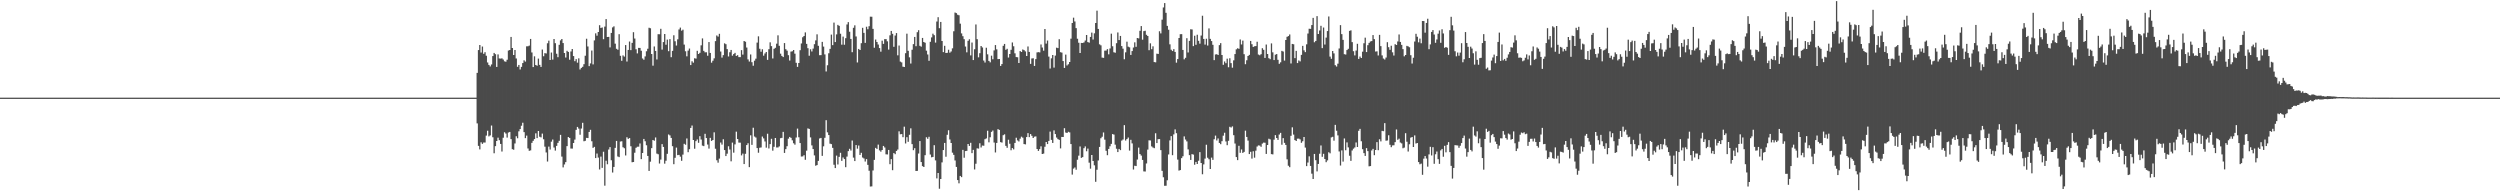 <?xml version="1.0" encoding="UTF-8"?>
<svg xmlns="http://www.w3.org/2000/svg" width="1920" height="150">
  <path d="M0 75.000h1v1.000H0zM1 75.000h1v1.000H1zM2 75.000h1v1.000H2zM3 75.000h1v1.000H3zM4 75.000h1v1.000H4zM5 75.000h1v1.000H5zM6 75.000h1v1.000H6zM7 75.000h1v1.000H7zM8 75.000h1v1.000H8zM9 75.000h1v1.000H9zM10 75.000h1v1.000H10zM11 75.000h1v1.000H11zM12 75.000h1v1.000H12zM13 75.000h1v1.000H13zM14 75.000h1v1.000H14zM15 75.000h1v1.000H15zM16 75.000h1v1.000H16zM17 75.000h1v1.000H17zM18 75.000h1v1.000H18zM19 75.000h1v1.000H19zM20 75.000h1v1.000H20zM21 75.000h1v1.000H21zM22 75.000h1v1.000H22zM23 75.000h1v1.000H23zM24 75.000h1v1.000H24zM25 75.000h1v1.000H25zM26 75.000h1v1.000H26zM27 75.000h1v1.000H27zM28 75.000h1v1.000H28zM29 75.000h1v1.000H29zM30 75.000h1v1.000H30zM31 75.000h1v1.000H31zM32 75.000h1v1.000H32zM33 75.000h1v1.000H33zM34 75.000h1v1.000H34zM35 75.000h1v1.000H35zM36 75.000h1v1.000H36zM37 75.000h1v1.000H37zM38 75.000h1v1.000H38zM39 75.000h1v1.000H39zM40 75.000h1v1.000H40zM41 75.000h1v1.000H41zM42 75.000h1v1.000H42zM43 75.000h1v1.000H43zM44 75.000h1v1.000H44zM45 75.000h1v1.000H45zM46 75.000h1v1.000H46zM47 75.000h1v1.000H47zM48 75.000h1v1.000H48zM49 75.000h1v1.000H49zM50 75.000h1v1.000H50zM51 75.000h1v1.000H51zM52 75.000h1v1.000H52zM53 75.000h1v1.000H53zM54 75.000h1v1.000H54zM55 75.000h1v1.000H55zM56 75.000h1v1.000H56zM57 75.000h1v1.000H57zM58 75.000h1v1.000H58zM59 75.000h1v1.000H59zM60 75.000h1v1.000H60zM61 75.000h1v1.000H61zM62 75.000h1v1.000H62zM63 75.000h1v1.000H63zM64 75.000h1v1.000H64zM65 75.000h1v1.000H65zM66 75.000h1v1.000H66zM67 75.000h1v1.000H67zM68 75.000h1v1.000H68zM69 75.000h1v1.000H69zM70 75.000h1v1.000H70zM71 75.000h1v1.000H71zM72 75.000h1v1.000H72zM73 75.000h1v1.000H73zM74 75.000h1v1.000H74zM75 75.000h1v1.000H75zM76 75.000h1v1.000H76zM77 75.000h1v1.000H77zM78 75.000h1v1.000H78zM79 75.000h1v1.000H79zM80 75.000h1v1.000H80zM81 75.000h1v1.000H81zM82 75.000h1v1.000H82zM83 75.000h1v1.000H83zM84 75.000h1v1.000H84zM85 75.000h1v1.000H85zM86 75.000h1v1.000H86zM87 75.000h1v1.000H87zM88 75.000h1v1.000H88zM89 75.000h1v1.000H89zM90 75.000h1v1.000H90zM91 75.000h1v1.000H91zM92 75.000h1v1.000H92zM93 75.000h1v1.000H93zM94 75.000h1v1.000H94zM95 75.000h1v1.000H95zM96 75.000h1v1.000H96zM97 75.000h1v1.000H97zM98 75.000h1v1.000H98zM99 75.000h1v1.000H99zM100 75.000h1v1.000H100zM101 75.000h1v1.000H101zM102 75.000h1v1.000H102zM103 75.000h1v1.000H103zM104 75.000h1v1.000H104zM105 75.000h1v1.000H105zM106 75.000h1v1.000H106zM107 75.000h1v1.000H107zM108 75.000h1v1.000H108zM109 75.000h1v1.000H109zM110 75.000h1v1.000H110zM111 75.000h1v1.000H111zM112 75.000h1v1.000H112zM113 75.000h1v1.000H113zM114 75.000h1v1.000H114zM115 75.000h1v1.000H115zM116 75.000h1v1.000H116zM117 75.000h1v1.000H117zM118 75.000h1v1.000H118zM119 75.000h1v1.000H119zM120 75.000h1v1.000H120zM121 75.000h1v1.000H121zM122 75.000h1v1.000H122zM123 75.000h1v1.000H123zM124 75.000h1v1.000H124zM125 75.000h1v1.000H125zM126 75.000h1v1.000H126zM127 75.000h1v1.000H127zM128 75.000h1v1.000H128zM129 75.000h1v1.000H129zM130 75.000h1v1.000H130zM131 75.000h1v1.000H131zM132 75.000h1v1.000H132zM133 75.000h1v1.000H133zM134 75.000h1v1.000H134zM135 75.000h1v1.000H135zM136 75.000h1v1.000H136zM137 75.000h1v1.000H137zM138 75.000h1v1.000H138zM139 75.000h1v1.000H139zM140 75.000h1v1.000H140zM141 75.000h1v1.000H141zM142 75.000h1v1.000H142zM143 75.000h1v1.000H143zM144 75.000h1v1.000H144zM145 75.000h1v1.000H145zM146 75.000h1v1.000H146zM147 75.000h1v1.000H147zM148 75.000h1v1.000H148zM149 75.000h1v1.000H149zM150 75.000h1v1.000H150zM151 75.000h1v1.000H151zM152 75.000h1v1.000H152zM153 75.000h1v1.000H153zM154 75.000h1v1.000H154zM155 75.000h1v1.000H155zM156 75.000h1v1.000H156zM157 75.000h1v1.000H157zM158 75.000h1v1.000H158zM159 75.000h1v1.000H159zM160 75.000h1v1.000H160zM161 75.000h1v1.000H161zM162 75.000h1v1.000H162zM163 75.000h1v1.000H163zM164 75.000h1v1.000H164zM165 75.000h1v1.000H165zM166 75.000h1v1.000H166zM167 75.000h1v1.000H167zM168 75.000h1v1.000H168zM169 75.000h1v1.000H169zM170 75.000h1v1.000H170zM171 75.000h1v1.000H171zM172 75.000h1v1.000H172zM173 75.000h1v1.000H173zM174 75.000h1v1.000H174zM175 75.000h1v1.000H175zM176 75.000h1v1.000H176zM177 75.000h1v1.000H177zM178 75.000h1v1.000H178zM179 75.000h1v1.000H179zM180 75.000h1v1.000H180zM181 75.000h1v1.000H181zM182 75.000h1v1.000H182zM183 75.000h1v1.000H183zM184 75.000h1v1.000H184zM185 75.000h1v1.000H185zM186 75.000h1v1.000H186zM187 75.000h1v1.000H187zM188 75.000h1v1.000H188zM189 75.000h1v1.000H189zM190 75.000h1v1.000H190zM191 75.000h1v1.000H191zM192 75.000h1v1.000H192zM193 75.000h1v1.000H193zM194 75.000h1v1.000H194zM195 75.000h1v1.000H195zM196 75.000h1v1.000H196zM197 75.000h1v1.000H197zM198 75.000h1v1.000H198zM199 75.000h1v1.000H199zM200 75.000h1v1.000H200zM201 75.000h1v1.000H201zM202 75.000h1v1.000H202zM203 75.000h1v1.000H203zM204 75.000h1v1.000H204zM205 75.000h1v1.000H205zM206 75.000h1v1.000H206zM207 75.000h1v1.000H207zM208 75.000h1v1.000H208zM209 75.000h1v1.000H209zM210 75.000h1v1.000H210zM211 75.000h1v1.000H211zM212 75.000h1v1.000H212zM213 75.000h1v1.000H213zM214 75.000h1v1.000H214zM215 75.000h1v1.000H215zM216 75.000h1v1.000H216zM217 75.000h1v1.000H217zM218 75.000h1v1.000H218zM219 75.000h1v1.000H219zM220 75.000h1v1.000H220zM221 75.000h1v1.000H221zM222 75.000h1v1.000H222zM223 75.000h1v1.000H223zM224 75.000h1v1.000H224zM225 75.000h1v1.000H225zM226 75.000h1v1.000H226zM227 75.000h1v1.000H227zM228 75.000h1v1.000H228zM229 75.000h1v1.000H229zM230 75.000h1v1.000H230zM231 75.000h1v1.000H231zM232 75.000h1v1.000H232zM233 75.000h1v1.000H233zM234 75.000h1v1.000H234zM235 75.000h1v1.000H235zM236 75.000h1v1.000H236zM237 75.000h1v1.000H237zM238 75.000h1v1.000H238zM239 75.000h1v1.000H239zM240 75.000h1v1.000H240zM241 75.000h1v1.000H241zM242 75.000h1v1.000H242zM243 75.000h1v1.000H243zM244 75.000h1v1.000H244zM245 75.000h1v1.000H245zM246 75.000h1v1.000H246zM247 75.000h1v1.000H247zM248 75.000h1v1.000H248zM249 75.000h1v1.000H249zM250 75.000h1v1.000H250zM251 75.000h1v1.000H251zM252 75.000h1v1.000H252zM253 75.000h1v1.000H253zM254 75.000h1v1.000H254zM255 75.000h1v1.000H255zM256 75.000h1v1.000H256zM257 75.000h1v1.000H257zM258 75.000h1v1.000H258zM259 75.000h1v1.000H259zM260 75.000h1v1.000H260zM261 75.000h1v1.000H261zM262 75.000h1v1.000H262zM263 75.000h1v1.000H263zM264 75.000h1v1.000H264zM265 75.000h1v1.000H265zM266 75.000h1v1.000H266zM267 75.000h1v1.000H267zM268 75.000h1v1.000H268zM269 75.000h1v1.000H269zM270 75.000h1v1.000H270zM271 75.000h1v1.000H271zM272 75.000h1v1.000H272zM273 75.000h1v1.000H273zM274 75.000h1v1.000H274zM275 75.000h1v1.000H275zM276 75.000h1v1.000H276zM277 75.000h1v1.000H277zM278 75.000h1v1.000H278zM279 75.000h1v1.000H279zM280 75.000h1v1.000H280zM281 75.000h1v1.000H281zM282 75.000h1v1.000H282zM283 75.000h1v1.000H283zM284 75.000h1v1.000H284zM285 75.000h1v1.000H285zM286 75.000h1v1.000H286zM287 75.000h1v1.000H287zM288 75.000h1v1.000H288zM289 75.000h1v1.000H289zM290 75.000h1v1.000H290zM291 75.000h1v1.000H291zM292 75.000h1v1.000H292zM293 75.000h1v1.000H293zM294 75.000h1v1.000H294zM295 75.000h1v1.000H295zM296 75.000h1v1.000H296zM297 75.000h1v1.000H297zM298 75.000h1v1.000H298zM299 75.000h1v1.000H299zM300 75.000h1v1.000H300zM301 75.000h1v1.000H301zM302 75.000h1v1.000H302zM303 75.000h1v1.000H303zM304 75.000h1v1.000H304zM305 75.000h1v1.000H305zM306 75.000h1v1.000H306zM307 75.000h1v1.000H307zM308 75.000h1v1.000H308zM309 75.000h1v1.000H309zM310 75.000h1v1.000H310zM311 75.000h1v1.000H311zM312 75.000h1v1.000H312zM313 75.000h1v1.000H313zM314 75.000h1v1.000H314zM315 75.000h1v1.000H315zM316 75.000h1v1.000H316zM317 75.000h1v1.000H317zM318 75.000h1v1.000H318zM319 75.000h1v1.000H319zM320 75.000h1v1.000H320zM321 75.000h1v1.000H321zM322 75.000h1v1.000H322zM323 75.000h1v1.000H323zM324 75.000h1v1.000H324zM325 75.000h1v1.000H325zM326 75.000h1v1.000H326zM327 75.000h1v1.000H327zM328 75.000h1v1.000H328zM329 75.000h1v1.000H329zM330 75.000h1v1.000H330zM331 75.000h1v1.000H331zM332 75.000h1v1.000H332zM333 75.000h1v1.000H333zM334 75.000h1v1.000H334zM335 75.000h1v1.000H335zM336 75.000h1v1.000H336zM337 75.000h1v1.000H337zM338 75.000h1v1.000H338zM339 75.000h1v1.000H339zM340 75.000h1v1.000H340zM341 75.000h1v1.000H341zM342 75.000h1v1.000H342zM343 75.000h1v1.000H343zM344 75.000h1v1.000H344zM345 75.000h1v1.000H345zM346 75.000h1v1.000H346zM347 75.000h1v1.000H347zM348 75.000h1v1.000H348zM349 75.000h1v1.000H349zM350 75.000h1v1.000H350zM351 75.000h1v1.000H351zM352 75.000h1v1.000H352zM353 75.000h1v1.000H353zM354 75.000h1v1.000H354zM355 75.000h1v1.000H355zM356 75.000h1v1.000H356zM357 75.000h1v1.000H357zM358 75.000h1v1.000H358zM359 75.000h1v1.000H359zM360 75.000h1v1.000H360zM361 75.000h1v1.000H361zM362 75.000h1v1.000H362zM363 75.000h1v1.000H363zM364 75.000h1v1.000H364zM365 75.000h1v1.000H365zM366 55.950h1v38.813H366zM367 38.469h1v73.540H367zM368 34.538h1v80.180H368zM369 40.355h1v68.953H369zM370 35.731h1v74.775H370zM371 41.297h1v68.154H371zM372 40.084h1v69.385H372zM373 42.790h1v61.337H373zM374 47.978h1v52.429H374zM375 49.894h1v54.836H375zM376 51.021h1v52.960H376zM377 49.529h1v46.898H377zM378 43.058h1v62.353H378zM379 40.633h1v77.069H379zM380 41.628h1v70.604H380zM381 51.411h1v56.891H381zM382 41.758h1v63.961H382zM383 44.897h1v62.755H383zM384 45.023h1v65.540H384zM385 44.791h1v71.583H385zM386 45.724h1v60.042H386zM387 47.124h1v54.444H387zM388 47.414h1v55.135H388zM389 45.867h1v59.826H389zM390 38.801h1v62.976H390zM391 38.383h1v62.960H391zM392 28.360h1v78.493H392zM393 36.882h1v77.720H393zM394 42.215h1v72.767H394zM395 38.416h1v71.768H395zM396 44.898h1v59.763H396zM397 51.315h1v54.894H397zM398 49.853h1v51.027H398zM399 53.362h1v45.761H399zM400 51.372h1v45.198H400zM401 48.435h1v45.805H401zM402 46.329h1v55.140H402zM403 47.301h1v58.760H403zM404 35.607h1v68.555H404zM405 35.555h1v78.443H405zM406 35.040h1v80.796H406zM407 29.917h1v85.583H407zM408 40.314h1v69.408H408zM409 51.512h1v56.636H409zM410 43.284h1v63.530H410zM411 49.925h1v52.485H411zM412 50.471h1v55.589H412zM413 44.996h1v55.590H413zM414 49.801h1v55.232H414zM415 51.419h1v54.105H415zM416 38.041h1v64.543H416zM417 43.211h1v63.730H417zM418 40.783h1v71.870H418zM419 41.060h1v76.044H419zM420 33.205h1v90.853H420zM421 31.252h1v81.348H421zM422 46.085h1v68.761H422zM423 40.321h1v68.498H423zM424 45.796h1v61.366H424zM425 29.966h1v83.342H425zM426 33.157h1v82.501H426zM427 41.275h1v70.739H427zM428 43.942h1v65.757H428zM429 34.385h1v73.746H429zM430 31.048h1v72.508H430zM431 29.931h1v90.336H431zM432 33.098h1v95.483H432zM433 40.720h1v85.594H433zM434 44.201h1v80.326H434zM435 38.997h1v73.239H435zM436 39.908h1v65.379H436zM437 45.878h1v60.037H437zM438 39.517h1v74.542H438zM439 37.622h1v76.488H439zM440 43.051h1v66.770H440zM441 46.995h1v60.220H441zM442 45.407h1v54.343H442zM443 48.113h1v49.347H443zM444 44.793h1v53.990H444zM445 53.365h1v50.131H445zM446 52.126h1v46.578H446zM447 51.316h1v42.988H447zM448 49.320h1v59.181H448zM449 42.786h1v65.350H449zM450 29.725h1v76.150H450zM451 35.660h1v70.389H451zM452 50.801h1v50.548H452zM453 48.668h1v51.029H453zM454 38.816h1v69.687H454zM455 49.453h1v64.098H455zM456 31.020h1v81.758H456zM457 25.618h1v95.756H457zM458 27.409h1v90.508H458zM459 24.574h1v96.489H459zM460 19.330h1v110.838H460zM461 21.461h1v98.808H461zM462 21.105h1v107.832H462zM463 30.117h1v86.399H463zM464 20.430h1v122.156H464zM465 14.665h1v108.758H465zM466 28.407h1v97.757H466zM467 28.306h1v86.519H467zM468 36.422h1v76.598H468zM469 25.316h1v97.789H469zM470 21.049h1v111.441H470zM471 20.235h1v107.960H471zM472 33.541h1v80.040H472zM473 37.472h1v70.745H473zM474 38.190h1v81.962H474zM475 26.254h1v94.411H475zM476 42.847h1v65.833H476zM477 46.696h1v61.795H477zM478 42.540h1v70.540H478zM479 43.483h1v70.366H479zM480 34.621h1v84.774H480zM481 47.274h1v58.155H481zM482 38.345h1v68.320H482zM483 31.880h1v74.174H483zM484 38.503h1v73.842H484zM485 32.938h1v91.702H485zM486 24.751h1v99.673H486zM487 29.612h1v87.682H487zM488 37.842h1v75.668H488zM489 40.996h1v71.721H489zM490 36.755h1v75.888H490zM491 36.813h1v73.381H491zM492 38.972h1v83.230H492zM493 44.882h1v72.603H493zM494 45.883h1v60.797H494zM495 43.331h1v65.178H495zM496 39.395h1v72.187H496zM497 37.423h1v82.313H497zM498 21.318h1v109.983H498zM499 21.722h1v102.421H499zM500 41.496h1v72.295H500zM501 50.458h1v57.038H501zM502 35.661h1v72.402H502zM503 39.118h1v66.451H503zM504 45.653h1v72.333H504zM505 26.266h1v92.195H505zM506 26.322h1v99.245H506zM507 22.129h1v100.422H507zM508 38.070h1v72.632H508zM509 32.326h1v80.530H509zM510 26.129h1v99.564H510zM511 34.343h1v89.113H511zM512 30.403h1v87.711H512zM513 39.330h1v63.921H513zM514 30.077h1v73.930H514zM515 43.905h1v62.039H515zM516 39.070h1v73.226H516zM517 27.086h1v99.009H517zM518 31.700h1v89.483H518zM519 34.970h1v78.407H519zM520 30.213h1v88.920H520zM521 22.653h1v96.286H521zM522 21.204h1v99.139H522zM523 23.530h1v99.969H523zM524 22.794h1v95.937H524zM525 34.277h1v76.170H525zM526 39.377h1v71.762H526zM527 43.275h1v63.056H527zM528 38.850h1v78.044H528zM529 37.253h1v77.349H529zM530 49.947h1v48.309H530zM531 47.056h1v49.340H531zM532 48.109h1v59.413H532zM533 44.771h1v69.477H533zM534 44.991h1v63.390H534zM535 39.015h1v68.114H535zM536 41.457h1v68.204H536zM537 40.574h1v64.051H537zM538 34.838h1v72.339H538zM539 29.510h1v82.294H539zM540 39.049h1v73.198H540zM541 40.180h1v62.596H541zM542 40.128h1v65.914H542zM543 42.822h1v68.155H543zM544 32.282h1v81.865H544zM545 40.660h1v65.244H545zM546 48.154h1v60.102H546zM547 46.660h1v60.854H547zM548 44.794h1v56.846H548zM549 31.571h1v82.649H549zM550 27.234h1v95.856H550zM551 28.107h1v96.801H551zM552 25.977h1v95.837H552zM553 39.586h1v69.879H553zM554 44.219h1v66.818H554zM555 42.328h1v64.640H555zM556 33.279h1v81.989H556zM557 33.942h1v85.928H557zM558 37.730h1v80.272H558zM559 43.374h1v68.948H559zM560 40.124h1v74.712H560zM561 38.341h1v85.546H561zM562 42.765h1v66.744H562zM563 41.506h1v75.723H563zM564 40.609h1v70.285H564zM565 42.947h1v58.198H565zM566 42.388h1v64.359H566zM567 43.891h1v65.607H567zM568 43.898h1v65.692H568zM569 38.501h1v80.825H569zM570 41.932h1v76.037H570zM571 31.473h1v94.517H571zM572 32.063h1v86.062H572zM573 36.504h1v74.932H573zM574 45.636h1v64.409H574zM575 47.259h1v81.118H575zM576 41.805h1v62.116H576zM577 47.779h1v63.480H577zM578 50.491h1v47.608H578zM579 46.601h1v58.268H579zM580 45.058h1v60.548H580zM581 32.731h1v80.997H581zM582 27.900h1v89.400H582zM583 37.409h1v76.068H583zM584 39.742h1v73.490H584zM585 37.858h1v66.980H585zM586 42.734h1v63.580H586zM587 41.051h1v67.573H587zM588 39.960h1v73.426H588zM589 45.995h1v56.733H589zM590 37.787h1v76.232H590zM591 32.523h1v78.187H591zM592 35.410h1v71.206H592zM593 44.926h1v70.801H593zM594 37.482h1v75.267H594zM595 36.729h1v69.269H595zM596 33.555h1v79.681H596zM597 27.159h1v86.071H597zM598 35.188h1v77.250H598zM599 41.238h1v64.916H599zM600 42.974h1v62.918H600zM601 43.822h1v57.470H601zM602 33.076h1v84.368H602zM603 37.772h1v76.782H603zM604 38.889h1v73.402H604zM605 42.370h1v64.152H605zM606 46.482h1v58.685H606zM607 39.616h1v66.244H607zM608 39.348h1v68.431H608zM609 38.378h1v71.651H609zM610 41.198h1v69.906H610zM611 48.207h1v57.411H611zM612 51.354h1v47.432H612zM613 48.401h1v57.041H613zM614 38.533h1v71.343H614zM615 33.359h1v86.856H615zM616 28.609h1v91.512H616zM617 27.651h1v91.557H617zM618 24.904h1v97.841H618zM619 33.682h1v82.029H619zM620 37.033h1v61.602H620zM621 42.815h1v56.205H621zM622 37.825h1v67.688H622zM623 39.526h1v72.165H623zM624 37.340h1v77.145H624zM625 33.947h1v85.397H625zM626 31.051h1v96.230H626zM627 26.383h1v100.411H627zM628 35.150h1v88.401H628zM629 42.407h1v63.923H629zM630 42.347h1v63.574H630zM631 32.131h1v87.561H631zM632 35.791h1v76.568H632zM633 41.799h1v64.008H633zM634 54.876h1v37.461H634zM635 50.106h1v51.535H635zM636 40.893h1v62.821H636zM637 37.537h1v72.803H637zM638 26.549h1v84.122H638zM639 34.662h1v78.914H639zM640 17.338h1v109.197H640zM641 32.290h1v96.777H641zM642 26.442h1v93.042H642zM643 19.101h1v107.229H643zM644 19.858h1v100.614H644zM645 25.887h1v91.447H645zM646 34.304h1v89.221H646zM647 28.117h1v92.842H647zM648 34.341h1v87.841H648zM649 29.341h1v99.090H649zM650 18.771h1v101.508H650zM651 17.013h1v99.036H651zM652 24.352h1v89.911H652zM653 29.906h1v85.707H653zM654 40.103h1v67.812H654zM655 21.359h1v99.678H655zM656 19.436h1v104.247H656zM657 27.983h1v83.424H657zM658 47.994h1v66.192H658zM659 37.560h1v74.196H659zM660 38.406h1v80.559H660zM661 33.193h1v84.175H661zM662 21.327h1v99.632H662zM663 25.247h1v96.447H663zM664 32.930h1v91.139H664zM665 20.553h1v101.686H665zM666 22.470h1v104.157H666zM667 20.116h1v111.015H667zM668 12.796h1v130.466H668zM669 12.856h1v130.301H669zM670 22.162h1v108.746H670zM671 36.646h1v86.132H671zM672 30.355h1v83.211H672zM673 32.270h1v82.132H673zM674 34.208h1v76.830H674zM675 36.891h1v78.633H675zM676 39.680h1v76.819H676zM677 31.236h1v83.947H677zM678 33.665h1v78.430H678zM679 30.077h1v83.175H679zM680 30.031h1v88.474H680zM681 31.741h1v86.896H681zM682 38.110h1v77.042H682zM683 27.124h1v98.987H683zM684 23.759h1v98.458H684zM685 25.953h1v104.782H685zM686 35.945h1v81.625H686zM687 27.269h1v91.149H687zM688 25.415h1v90.487H688zM689 42.518h1v72.307H689zM690 34.977h1v65.910H690zM691 47.296h1v55.835H691zM692 47.946h1v55.012H692zM693 51.206h1v54.167H693zM694 51.449h1v45.840H694zM695 40.874h1v69.303H695zM696 25.852h1v79.515H696zM697 39.030h1v69.854H697zM698 44.055h1v59.488H698zM699 48.772h1v49.780H699zM700 38.195h1v72.489H700zM701 33.879h1v81.494H701zM702 28.361h1v85.444H702zM703 35.489h1v95.818H703zM704 24.727h1v106.515H704zM705 23.212h1v94.702H705zM706 35.200h1v73.144H706zM707 35.859h1v88.587H707zM708 29.112h1v98.458H708zM709 32.241h1v96.030H709zM710 32.820h1v86.398H710zM711 38.936h1v66.502H711zM712 41.831h1v64.760H712zM713 46.675h1v58.373H713zM714 32.091h1v86.570H714zM715 28.740h1v92.108H715zM716 25.851h1v94.678H716zM717 27.043h1v84.446H717zM718 32.738h1v90.423H718zM719 16.535h1v120.497H719zM720 13.185h1v119.703H720zM721 21.632h1v123.311H721zM722 16.856h1v120.618H722zM723 31.491h1v93.215H723zM724 40.035h1v75.191H724zM725 35.193h1v74.585H725zM726 40.683h1v79.668H726zM727 40.528h1v62.976H727zM728 38.215h1v61.840H728zM729 40.424h1v66.680H729zM730 39.513h1v70.298H730zM731 37.141h1v80.089H731zM732 24.013h1v94.901H732zM733 9.619h1v113.619H733zM734 10.067h1v118.123H734zM735 11.292h1v127.004H735zM736 11.724h1v129.078H736zM737 18.181h1v116.918H737zM738 25.667h1v110.378H738zM739 27.779h1v87.331H739zM740 30.106h1v91.012H740zM741 35.724h1v80.271H741zM742 40.173h1v75.701H742zM743 31.327h1v79.251H743zM744 30.157h1v81.918H744zM745 42.530h1v67.125H745zM746 32.643h1v84.975H746zM747 46.126h1v68.976H747zM748 37.838h1v92.290H748zM749 18.795h1v106.974H749zM750 30.088h1v83.841H750zM751 44.006h1v70.102H751zM752 40.856h1v69.192H752zM753 35.353h1v77.918H753zM754 36.459h1v75.333H754zM755 46.471h1v65.470H755zM756 48.025h1v58.905H756zM757 36.666h1v69.637H757zM758 41.719h1v58.663H758zM759 46.781h1v62.507H759zM760 47.877h1v57.521H760zM761 42.737h1v58.560H761zM762 45.500h1v54.746H762zM763 38.695h1v70.771H763zM764 34.625h1v82.477H764zM765 37.903h1v71.878H765zM766 45.424h1v53.766H766zM767 45.321h1v54.484H767zM768 50.614h1v58.546H768zM769 49.193h1v60.313H769zM770 35.163h1v68.647H770zM771 33.742h1v69.438H771zM772 38.234h1v73.814H772zM773 37.504h1v76.016H773zM774 44.185h1v63.130H774zM775 41.460h1v68.933H775zM776 38.267h1v77.129H776zM777 32.596h1v81.135H777zM778 35.546h1v79.192H778zM779 40.939h1v68.822H779zM780 43.805h1v61.966H780zM781 43.966h1v63.856H781zM782 48.385h1v60.284H782zM783 39.232h1v67.277H783zM784 39.942h1v65.032H784zM785 37.999h1v67.712H785zM786 38.486h1v72.169H786zM787 39.473h1v71.441H787zM788 43.033h1v62.247H788zM789 35.668h1v66.561H789zM790 39.882h1v65.426H790zM791 49.068h1v53.908H791zM792 44.908h1v59.408H792zM793 44.728h1v61.234H793zM794 50.660h1v54.304H794zM795 45.389h1v59.345H795zM796 40.234h1v74.209H796zM797 40.027h1v75.915H797zM798 40.238h1v74.292H798zM799 34.126h1v78.235H799zM800 36.527h1v81.730H800zM801 38.923h1v79.019H801zM802 22.265h1v90.445H802zM803 33.509h1v75.548H803zM804 31.153h1v79.484H804zM805 43.486h1v64.730H805zM806 52.653h1v48.434H806zM807 44.809h1v62.624H807zM808 42.223h1v67.546H808zM809 51.932h1v48.195H809zM810 42.721h1v60.238H810zM811 36.621h1v69.003H811zM812 36.975h1v69.890H812zM813 30.109h1v77.332H813zM814 40.103h1v73.851H814zM815 40.419h1v64.745H815zM816 46.878h1v58.358H816zM817 52.149h1v46.332H817zM818 41.936h1v59.836H818zM819 50.278h1v51.843H819zM820 49.353h1v51.881H820zM821 47.636h1v54.022H821zM822 29.697h1v80.968H822zM823 17.661h1v116.449H823zM824 13.576h1v115.921H824zM825 16.471h1v112.164H825zM826 21.592h1v108.761H826zM827 29.760h1v92.896H827zM828 32.813h1v86.718H828zM829 40.709h1v71.795H829zM830 32.972h1v88.260H830zM831 33.015h1v87.657H831zM832 32.576h1v81.249H832zM833 31.130h1v81.286H833zM834 26.888h1v89.279H834zM835 32.303h1v81.804H835zM836 32.793h1v92.138H836zM837 28.385h1v101.134H837zM838 25.028h1v94.011H838zM839 30.375h1v93.256H839zM840 25.584h1v101.378H840zM841 17.685h1v121.958H841zM842 8.185h1v122.185H842zM843 22.241h1v100.981H843zM844 34.060h1v78.796H844zM845 34.832h1v71.335H845zM846 44.249h1v60.740H846zM847 44.429h1v57.320H847zM848 38.892h1v68.392H848zM849 38.808h1v77.018H849zM850 37.736h1v81.437H850zM851 41.727h1v72.674H851zM852 37.211h1v75.118H852zM853 25.867h1v84.618H853zM854 35.537h1v67.401H854zM855 40.151h1v63.246H855zM856 40.517h1v70.584H856zM857 33.157h1v81.066H857zM858 24.957h1v91.852H858zM859 30.747h1v83.636H859zM860 27.620h1v87.673H860zM861 35.389h1v72.573H861zM862 37.395h1v69.774H862zM863 45.493h1v50.635H863zM864 40.214h1v67.708H864zM865 32.008h1v74.774H865zM866 35.849h1v69.770H866zM867 36.356h1v79.297H867zM868 42.184h1v65.191H868zM869 39.218h1v70.918H869zM870 36.513h1v93.703H870zM871 32.519h1v94.751H871zM872 35.943h1v91.610H872zM873 29.204h1v93.340H873zM874 29.474h1v83.886H874zM875 23.663h1v94.646H875zM876 20.018h1v99.483H876zM877 30.482h1v92.367H877zM878 23.926h1v107.733H878zM879 23.610h1v108.149H879zM880 26.746h1v98.771H880zM881 27.671h1v87.225H881zM882 38.567h1v69.196H882zM883 33.257h1v74.614H883zM884 37.776h1v74.656H884zM885 35.589h1v77.714H885zM886 47.691h1v66.112H886zM887 47.854h1v54.512H887zM888 41.233h1v68.629H888zM889 41.410h1v65.486H889zM890 23.987h1v82.813H890zM891 25.633h1v89.675H891zM892 15.080h1v116.162H892zM893 5.712h1v130.427H893zM894 2.333h1v140.355H894zM895 9.827h1v132.815H895zM896 19.874h1v118.561H896zM897 22.851h1v95.772H897zM898 34.044h1v73.773H898zM899 38.196h1v66.371H899zM900 39.203h1v79.992H900zM901 37.723h1v65.517H901zM902 39.861h1v59.527H902zM903 48.149h1v54.138H903zM904 45.348h1v77.205H904zM905 29.172h1v101.857H905zM906 26.252h1v104.373H906zM907 26.201h1v95.237H907zM908 38.374h1v81.656H908zM909 45.588h1v59.180H909zM910 44.382h1v62.787H910zM911 29.317h1v79.300H911zM912 40.296h1v74.423H912zM913 31.381h1v87.741H913zM914 22.452h1v100.379H914zM915 22.606h1v95.777H915zM916 35.405h1v83.336H916zM917 27.461h1v99.062H917zM918 34.417h1v89.933H918zM919 26.663h1v99.269H919zM920 31.349h1v92.093H920zM921 33.519h1v83.313H921zM922 27.295h1v97.913H922zM923 12.084h1v121.774H923zM924 29.911h1v96.333H924zM925 34.245h1v87.573H925zM926 29.726h1v81.420H926zM927 34.970h1v86.194H927zM928 21.815h1v100.488H928zM929 29.864h1v99.903H929zM930 31.533h1v89.507H930zM931 34.422h1v88.334H931zM932 46.175h1v60.770H932zM933 41.852h1v62.304H933zM934 41.622h1v66.250H934zM935 42.225h1v64.110H935zM936 34.674h1v75.119H936zM937 33.148h1v77.579H937zM938 42.236h1v66.180H938zM939 49.749h1v54.429H939zM940 47.215h1v54.726H940zM941 48.539h1v60.128H941zM942 45.061h1v66.428H942zM943 51.641h1v56.477H943zM944 44.732h1v52.655H944zM945 48.474h1v49.453H945zM946 51.969h1v45.115H946zM947 46.335h1v57.503H947zM948 41.498h1v68.720H948zM949 37.877h1v82.773H949zM950 37.061h1v85.940H950zM951 37.497h1v74.492H951zM952 30.300h1v87.046H952zM953 34.136h1v80.652H953zM954 31.188h1v86.267H954zM955 41.620h1v75.019H955zM956 49.305h1v51.028H956zM957 46.264h1v58.913H957zM958 43.017h1v64.981H958zM959 42.140h1v76.163H959zM960 31.434h1v85.155H960zM961 33.932h1v87.896H961zM962 36.022h1v80.129H962zM963 35.548h1v85.522H963zM964 35.392h1v80.345H964zM965 32.068h1v80.469H965zM966 41.892h1v69.763H966zM967 42.419h1v69.396H967zM968 41.637h1v71.129H968zM969 37.036h1v73.270H969zM970 38.235h1v71.301H970zM971 44.502h1v65.097H971zM972 34.206h1v84.018H972zM973 41.497h1v69.874H973zM974 44.706h1v61.835H974zM975 45.482h1v61.589H975zM976 33.336h1v85.022H976zM977 40.192h1v78.404H977zM978 46.142h1v61.119H978zM979 41.993h1v61.795H979zM980 41.522h1v64.465H980zM981 45.902h1v61.517H981zM982 49.024h1v54.292H982zM983 47.893h1v54.140H983zM984 39.050h1v72.097H984zM985 39.591h1v66.487H985zM986 46.560h1v63.137H986zM987 30.695h1v80.629H987zM988 28.266h1v94.096H988zM989 27.693h1v99.585H989zM990 26.472h1v101.916H990zM991 48.716h1v55.557H991zM992 33.740h1v64.064H992zM993 34.017h1v69.371H993zM994 44.637h1v62.914H994zM995 39.072h1v69.191H995zM996 48.420h1v58.055H996zM997 46.425h1v60.039H997zM998 47.178h1v59.872H998zM999 42.154h1v67.516H999zM1000 35.210h1v73.283H1000zM1001 38.669h1v66.531H1001zM1002 40.013h1v73.319H1002zM1003 34.041h1v93.553H1003zM1004 25.743h1v99.080H1004zM1005 22.051h1v98.024H1005zM1006 22.195h1v105.233H1006zM1007 19.255h1v114.135H1007zM1008 13.702h1v123.772H1008zM1009 32.470h1v85.735H1009zM1010 31.460h1v91.592H1010zM1011 12.390h1v119.257H1011zM1012 26.116h1v99.803H1012zM1013 23.387h1v94.661H1013zM1014 19.825h1v91.907H1014zM1015 36.971h1v83.471H1015zM1016 21.167h1v96.975H1016zM1017 34.223h1v87.895H1017zM1018 28.876h1v95.702H1018zM1019 23.877h1v99.313H1019zM1020 12.636h1v104.292H1020zM1021 43.449h1v74.327H1021zM1022 45.160h1v60.362H1022zM1023 39.191h1v65.855H1023zM1024 41.012h1v67.021H1024zM1025 50.093h1v45.795H1025zM1026 51.106h1v49.278H1026zM1027 48.910h1v55.091H1027zM1028 37.211h1v79.136H1028zM1029 19.289h1v107.850H1029zM1030 26.202h1v89.303H1030zM1031 30.643h1v93.447H1031zM1032 41.631h1v64.715H1032zM1033 41.891h1v73.535H1033zM1034 38.444h1v70.919H1034zM1035 37.491h1v75.736H1035zM1036 23.689h1v95.924H1036zM1037 23.299h1v100.235H1037zM1038 32.366h1v83.170H1038zM1039 39.306h1v74.847H1039zM1040 42.566h1v70.662H1040zM1041 38.800h1v70.595H1041zM1042 33.660h1v79.253H1042zM1043 45.248h1v55.229H1043zM1044 43.393h1v55.594H1044zM1045 44.545h1v63.958H1045zM1046 39.675h1v74.920H1046zM1047 33.228h1v84.371H1047zM1048 28.910h1v90.862H1048zM1049 39.979h1v73.809H1049zM1050 34.720h1v81.334H1050zM1051 32.900h1v94.832H1051zM1052 31.828h1v95.723H1052zM1053 31.556h1v84.006H1053zM1054 26.937h1v87.375H1054zM1055 30.048h1v89.128H1055zM1056 39.600h1v75.607H1056zM1057 39.412h1v69.761H1057zM1058 42.605h1v72.770H1058zM1059 26.768h1v80.171H1059zM1060 35.405h1v73.196H1060zM1061 42.550h1v57.936H1061zM1062 44.934h1v55.828H1062zM1063 45.707h1v48.861H1063zM1064 44.171h1v63.897H1064zM1065 32.384h1v75.484H1065zM1066 36.235h1v67.655H1066zM1067 38.246h1v72.943H1067zM1068 35.116h1v77.941H1068zM1069 40.208h1v71.449H1069zM1070 42.634h1v68.936H1070zM1071 33.960h1v75.183H1071zM1072 34.566h1v64.878H1072zM1073 31.823h1v75.533H1073zM1074 26.460h1v80.037H1074zM1075 32.209h1v77.263H1075zM1076 34.443h1v75.684H1076zM1077 37.743h1v76.147H1077zM1078 43.254h1v70.105H1078zM1079 42.246h1v60.044H1079zM1080 35.204h1v73.671H1080zM1081 35.645h1v80.757H1081zM1082 36.314h1v74.495H1082zM1083 42.397h1v63.345H1083zM1084 48.811h1v56.389H1084zM1085 44.315h1v68.563H1085zM1086 31.884h1v72.093H1086zM1087 25.953h1v84.307H1087zM1088 28.228h1v81.619H1088zM1089 32.506h1v91.976H1089zM1090 29.648h1v96.508H1090zM1091 33.224h1v92.438H1091zM1092 16.105h1v118.148H1092zM1093 16.158h1v105.717H1093zM1094 25.110h1v94.740H1094zM1095 17.607h1v104.170H1095zM1096 14.366h1v113.637H1096zM1097 37.788h1v80.777H1097zM1098 34.112h1v78.653H1098zM1099 24.500h1v94.899H1099zM1100 23.102h1v89.926H1100zM1101 26.503h1v99.288H1101zM1102 32.850h1v85.617H1102zM1103 30.331h1v86.052H1103zM1104 25.847h1v96.417H1104zM1105 23.419h1v102.439H1105zM1106 32.858h1v82.667H1106zM1107 22.488h1v91.887H1107zM1108 25.701h1v94.649H1108zM1109 36.702h1v75.295H1109zM1110 36.084h1v80.912H1110zM1111 36.667h1v74.610H1111zM1112 42.148h1v67.019H1112zM1113 23.187h1v93.675H1113zM1114 12.883h1v114.507H1114zM1115 19.440h1v117.733H1115zM1116 23.516h1v105.450H1116zM1117 39.364h1v72.081H1117zM1118 43.264h1v68.334H1118zM1119 40.363h1v71.371H1119zM1120 42.778h1v70.717H1120zM1121 40.420h1v71.527H1121zM1122 33.182h1v76.692H1122zM1123 47.803h1v58.225H1123zM1124 45.526h1v58.636H1124zM1125 24.631h1v89.452H1125zM1126 33.042h1v87.262H1126zM1127 35.939h1v80.886H1127zM1128 44.567h1v61.871H1128zM1129 35.844h1v79.326H1129zM1130 37.279h1v78.982H1130zM1131 40.909h1v56.369H1131zM1132 49.628h1v54.390H1132zM1133 39.428h1v65.504H1133zM1134 45.930h1v54.913H1134zM1135 49.741h1v60.289H1135zM1136 44.652h1v61.749H1136zM1137 44.416h1v68.606H1137zM1138 33.080h1v88.296H1138zM1139 26.192h1v104.105H1139zM1140 31.453h1v75.313H1140zM1141 52.771h1v46.093H1141zM1142 51.862h1v49.474H1142zM1143 54.072h1v46.418H1143zM1144 53.989h1v55.556H1144zM1145 46.518h1v57.325H1145zM1146 44.127h1v58.727H1146zM1147 41.951h1v63.348H1147zM1148 48.552h1v60.190H1148zM1149 43.064h1v67.587H1149zM1150 32.226h1v82.038H1150zM1151 25.040h1v86.767H1151zM1152 46.787h1v59.379H1152zM1153 34.152h1v72.137H1153zM1154 46.317h1v54.346H1154zM1155 45.277h1v58.157H1155zM1156 46.670h1v59.389H1156zM1157 44.353h1v62.851H1157zM1158 41.797h1v60.770H1158zM1159 39.874h1v63.394H1159zM1160 36.245h1v71.013H1160zM1161 36.570h1v70.184H1161zM1162 32.724h1v68.181H1162zM1163 27.154h1v82.853H1163zM1164 30.995h1v85.038H1164zM1165 40.886h1v73.172H1165zM1166 44.325h1v64.471H1166zM1167 44.121h1v59.365H1167zM1168 44.455h1v57.349H1168zM1169 47.038h1v55.283H1169zM1170 46.394h1v55.201H1170zM1171 44.361h1v58.718H1171zM1172 41.757h1v60.889H1172zM1173 45.601h1v66.431H1173zM1174 42.605h1v66.372H1174zM1175 50.146h1v56.449H1175zM1176 39.381h1v67.166H1176zM1177 35.686h1v72.960H1177zM1178 45.940h1v60.452H1178zM1179 45.165h1v63.951H1179zM1180 36.430h1v75.629H1180zM1181 37.423h1v75.940H1181zM1182 39.635h1v69.377H1182zM1183 43.742h1v59.593H1183zM1184 52.899h1v45.324H1184zM1185 45.165h1v65.602H1185zM1186 43.484h1v67.032H1186zM1187 33.100h1v82.454H1187zM1188 21.680h1v100.388H1188zM1189 30.310h1v90.500H1189zM1190 27.683h1v88.923H1190zM1191 36.501h1v80.540H1191zM1192 20.150h1v101.312H1192zM1193 21.063h1v100.920H1193zM1194 39.709h1v73.517H1194zM1195 19.954h1v101.852H1195zM1196 34.389h1v85.201H1196zM1197 41.319h1v84.169H1197zM1198 36.013h1v80.466H1198zM1199 36.565h1v80.138H1199zM1200 39.501h1v77.682H1200zM1201 37.690h1v73.411H1201zM1202 38.975h1v69.322H1202zM1203 36.007h1v76.946H1203zM1204 28.395h1v86.643H1204zM1205 30.833h1v90.871H1205zM1206 43.602h1v62.634H1206zM1207 27.408h1v83.550H1207zM1208 27.703h1v87.219H1208zM1209 35.343h1v88.728H1209zM1210 21.361h1v108.191H1210zM1211 23.124h1v111.049H1211zM1212 20.578h1v110.528H1212zM1213 29.723h1v88.318H1213zM1214 38.113h1v74.336H1214zM1215 33.486h1v82.930H1215zM1216 34.085h1v78.885H1216zM1217 45.432h1v58.769H1217zM1218 45.783h1v57.084H1218zM1219 39.244h1v66.757H1219zM1220 46.076h1v62.643H1220zM1221 38.080h1v73.151H1221zM1222 26.710h1v88.827H1222zM1223 25.308h1v100.406H1223zM1224 37.405h1v78.026H1224zM1225 41.520h1v59.866H1225zM1226 44.163h1v60.077H1226zM1227 41.136h1v66.530H1227zM1228 36.075h1v74.990H1228zM1229 37.713h1v65.877H1229zM1230 47.083h1v61.426H1230zM1231 38.780h1v73.509H1231zM1232 38.222h1v76.073H1232zM1233 37.279h1v72.759H1233zM1234 21.288h1v97.206H1234zM1235 40.806h1v72.860H1235zM1236 44.424h1v56.483H1236zM1237 42.786h1v62.650H1237zM1238 45.692h1v56.592H1238zM1239 43.601h1v64.842H1239zM1240 40.246h1v77.218H1240zM1241 41.624h1v75.242H1241zM1242 46.366h1v65.413H1242zM1243 45.433h1v61.206H1243zM1244 41.682h1v58.947H1244zM1245 43.574h1v61.612H1245zM1246 50.986h1v46.301H1246zM1247 48.162h1v52.878H1247zM1248 38.804h1v60.867H1248zM1249 43.587h1v59.848H1249zM1250 30.441h1v74.986H1250zM1251 39.230h1v65.781H1251zM1252 32.383h1v78.313H1252zM1253 31.200h1v88.902H1253zM1254 46.444h1v60.932H1254zM1255 31.401h1v79.311H1255zM1256 39.947h1v75.622H1256zM1257 41.221h1v72.946H1257zM1258 43.819h1v67.754H1258zM1259 44.531h1v58.115H1259zM1260 37.452h1v70.515H1260zM1261 32.960h1v81.623H1261zM1262 34.508h1v81.924H1262zM1263 36.587h1v77.622H1263zM1264 30.830h1v79.506H1264zM1265 26.138h1v95.233H1265zM1266 24.449h1v99.197H1266zM1267 39.156h1v69.098H1267zM1268 33.323h1v75.669H1268zM1269 33.192h1v85.611H1269zM1270 30.454h1v85.308H1270zM1271 38.379h1v78.612H1271zM1272 39.823h1v72.772H1272zM1273 43.298h1v68.219H1273zM1274 37.448h1v77.467H1274zM1275 33.119h1v77.514H1275zM1276 38.015h1v76.595H1276zM1277 43.472h1v67.481H1277zM1278 39.709h1v66.951H1278zM1279 38.102h1v73.581H1279zM1280 29.470h1v83.693H1280zM1281 26.852h1v89.932H1281zM1282 36.679h1v82.869H1282zM1283 25.318h1v109.111H1283zM1284 18.690h1v116.961H1284zM1285 22.814h1v96.686H1285zM1286 21.115h1v104.847H1286zM1287 21.833h1v94.252H1287zM1288 23.066h1v119.585H1288zM1289 35.648h1v81.158H1289zM1290 43.934h1v62.900H1290zM1291 33.049h1v82.428H1291zM1292 35.900h1v77.476H1292zM1293 30.421h1v93.100H1293zM1294 40.187h1v72.978H1294zM1295 34.784h1v79.791H1295zM1296 29.886h1v76.583H1296zM1297 37.946h1v63.168H1297zM1298 42.057h1v77.094H1298zM1299 38.515h1v84.937H1299zM1300 20.663h1v95.311H1300zM1301 38.805h1v82.150H1301zM1302 37.403h1v80.498H1302zM1303 36.514h1v81.399H1303zM1304 29.614h1v92.662H1304zM1305 38.524h1v80.691H1305zM1306 47.935h1v58.339H1306zM1307 44.974h1v56.971H1307zM1308 45.915h1v63.073H1308zM1309 40.936h1v66.094H1309zM1310 38.638h1v75.203H1310zM1311 43.891h1v68.885H1311zM1312 42.497h1v65.128H1312zM1313 34.421h1v78.775H1313zM1314 31.821h1v85.992H1314zM1315 30.257h1v85.661H1315zM1316 30.449h1v87.893H1316zM1317 42.918h1v64.042H1317zM1318 50.389h1v61.400H1318zM1319 48.691h1v61.079H1319zM1320 37.319h1v70.944H1320zM1321 38.809h1v71.823H1321zM1322 46.298h1v61.337H1322zM1323 53.147h1v46.447H1323zM1324 48.622h1v55.111H1324zM1325 41.571h1v60.871H1325zM1326 40.998h1v77.375H1326zM1327 41.594h1v67.457H1327zM1328 41.428h1v72.258H1328zM1329 33.899h1v91.728H1329zM1330 30.934h1v91.962H1330zM1331 31.570h1v84.089H1331zM1332 35.250h1v84.604H1332zM1333 42.383h1v71.061H1333zM1334 39.891h1v77.144H1334zM1335 41.484h1v69.107H1335zM1336 46.316h1v56.863H1336zM1337 47.261h1v63.146H1337zM1338 38.614h1v66.982H1338zM1339 37.257h1v77.323H1339zM1340 28.084h1v98.037H1340zM1341 25.574h1v106.870H1341zM1342 12.455h1v130.787H1342zM1343 18.342h1v121.455H1343zM1344 38.076h1v68.061H1344zM1345 42.389h1v62.367H1345zM1346 43.913h1v55.704H1346zM1347 46.560h1v66.242H1347zM1348 38.167h1v77.529H1348zM1349 38.457h1v77.049H1349zM1350 39.673h1v73.161H1350zM1351 24.017h1v96.256H1351zM1352 29.711h1v84.556H1352zM1353 27.765h1v95.438H1353zM1354 32.935h1v84.332H1354zM1355 32.688h1v84.072H1355zM1356 35.733h1v77.439H1356zM1357 48.499h1v61.555H1357zM1358 46.579h1v58.976H1358zM1359 52.979h1v49.904H1359zM1360 45.141h1v64.208H1360zM1361 45.990h1v61.486H1361zM1362 43.123h1v66.299H1362zM1363 46.222h1v61.561H1363zM1364 34.828h1v74.277H1364zM1365 31.921h1v76.054H1365zM1366 49.064h1v49.955H1366zM1367 43.524h1v58.633H1367zM1368 41.481h1v61.034H1368zM1369 44.167h1v66.250H1369zM1370 35.997h1v72.524H1370zM1371 9.338h1v124.215H1371zM1372 16.130h1v117.335H1372zM1373 12.643h1v129.296H1373zM1374 23.420h1v114.002H1374zM1375 30.501h1v97.030H1375zM1376 12.942h1v100.375H1376zM1377 42.532h1v68.595H1377zM1378 36.449h1v77.749H1378zM1379 36.080h1v79.581H1379zM1380 29.435h1v91.672H1380zM1381 43.213h1v58.164H1381zM1382 44.633h1v60.586H1382zM1383 38.941h1v80.282H1383zM1384 38.307h1v79.019H1384zM1385 37.393h1v83.367H1385zM1386 31.538h1v77.980H1386zM1387 37.622h1v66.908H1387zM1388 32.336h1v81.482H1388zM1389 34.492h1v77.087H1389zM1390 31.972h1v82.083H1390zM1391 23.079h1v97.214H1391zM1392 26.125h1v99.951H1392zM1393 16.036h1v102.030H1393zM1394 36.327h1v71.229H1394zM1395 50.665h1v53.448H1395zM1396 35.248h1v73.727H1396zM1397 36.509h1v73.677H1397zM1398 37.542h1v72.278H1398zM1399 45.033h1v66.434H1399zM1400 47.713h1v53.333H1400zM1401 43.615h1v62.333H1401zM1402 44.057h1v59.200H1402zM1403 38.991h1v67.499H1403zM1404 33.520h1v69.134H1404zM1405 39.695h1v76.377H1405zM1406 36.497h1v79.253H1406zM1407 24.518h1v96.166H1407zM1408 25.955h1v93.513H1408zM1409 23.634h1v103.684H1409zM1410 0.863h1v128.739H1410zM1411 16.539h1v117.928H1411zM1412 33.422h1v97.409H1412zM1413 28.662h1v90.043H1413zM1414 32.393h1v83.508H1414zM1415 30.309h1v74.438H1415zM1416 40.489h1v66.618H1416zM1417 48.006h1v62.489H1417zM1418 44.408h1v75.391H1418zM1419 27.997h1v92.938H1419zM1420 17.169h1v112.515H1420zM1421 19.051h1v101.965H1421zM1422 31.832h1v90.334H1422zM1423 22.790h1v100.653H1423zM1424 18.714h1v108.100H1424zM1425 19.373h1v112.130H1425zM1426 27.226h1v106.715H1426zM1427 19.220h1v126.797H1427zM1428 28.091h1v104.378H1428zM1429 33.776h1v80.945H1429zM1430 37.289h1v70.439H1430zM1431 39.161h1v69.041H1431zM1432 39.971h1v72.432H1432zM1433 40.401h1v63.169H1433zM1434 49.980h1v47.273H1434zM1435 33.161h1v84.404H1435zM1436 20.791h1v100.699H1436zM1437 19.715h1v103.974H1437zM1438 7.531h1v117.772H1438zM1439 26.264h1v85.577H1439zM1440 40.368h1v76.045H1440zM1441 34.523h1v82.684H1441zM1442 27.744h1v93.812H1442zM1443 36.475h1v85.434H1443zM1444 27.343h1v96.360H1444zM1445 24.208h1v97.640H1445zM1446 32.276h1v85.947H1446zM1447 39.867h1v70.259H1447zM1448 35.527h1v74.581H1448zM1449 40.867h1v68.285H1449zM1450 45.219h1v63.323H1450zM1451 50.696h1v46.396H1451zM1452 45.094h1v57.106H1452zM1453 44.963h1v59.332H1453zM1454 45.687h1v59.486H1454zM1455 36.261h1v75.768H1455zM1456 35.507h1v69.363H1456zM1457 34.585h1v78.180H1457zM1458 42.745h1v60.662H1458zM1459 47.828h1v54.330H1459zM1460 40.507h1v70.919H1460zM1461 20.780h1v105.658H1461zM1462 15.224h1v114.913H1462zM1463 20.424h1v114.459H1463zM1464 12.082h1v127.109H1464zM1465 19.497h1v115.678H1465zM1466 28.960h1v85.766H1466zM1467 34.528h1v75.179H1467zM1468 37.831h1v73.805H1468zM1469 46.248h1v58.286H1469zM1470 42.083h1v72.219H1470zM1471 44.100h1v64.776H1471zM1472 41.928h1v62.293H1472zM1473 41.664h1v62.746H1473zM1474 37.325h1v75.895H1474zM1475 39.618h1v70.650H1475zM1476 37.192h1v72.829H1476zM1477 40.533h1v71.432H1477zM1478 32.026h1v75.576H1478zM1479 31.119h1v81.489H1479zM1480 35.441h1v78.329H1480zM1481 43.187h1v71.817H1481zM1482 45.660h1v64.101H1482zM1483 49.578h1v55.305H1483zM1484 47.063h1v66.232H1484zM1485 46.579h1v57.826H1485zM1486 37.055h1v62.248H1486zM1487 39.643h1v64.036H1487zM1488 47.248h1v56.776H1488zM1489 45.560h1v58.470H1489zM1490 44.522h1v56.686H1490zM1491 34.272h1v80.713H1491zM1492 36.487h1v77.234H1492zM1493 26.751h1v89.024H1493zM1494 33.966h1v86.382H1494zM1495 38.176h1v70.970H1495zM1496 44.422h1v64.221H1496zM1497 44.509h1v74.109H1497zM1498 47.844h1v63.319H1498zM1499 43.851h1v62.645H1499zM1500 34.977h1v70.374H1500zM1501 39.378h1v68.141H1501zM1502 46.104h1v57.890H1502zM1503 34.830h1v72.027H1503zM1504 35.084h1v76.862H1504zM1505 25.101h1v99.062H1505zM1506 20.928h1v102.111H1506zM1507 37.296h1v68.731H1507zM1508 45.404h1v66.356H1508zM1509 39.706h1v75.993H1509zM1510 33.675h1v79.034H1510zM1511 40.769h1v65.439H1511zM1512 44.266h1v58.753H1512zM1513 51.248h1v51.857H1513zM1514 41.065h1v67.402H1514zM1515 38.191h1v77.868H1515zM1516 33.092h1v80.034H1516zM1517 19.141h1v92.329H1517zM1518 34.864h1v88.416H1518zM1519 39.465h1v84.832H1519zM1520 47.865h1v59.711H1520zM1521 54.088h1v45.946H1521zM1522 49.422h1v47.279H1522zM1523 51.370h1v47.999H1523zM1524 41.244h1v64.814H1524zM1525 36.368h1v78.119H1525zM1526 37.494h1v68.491H1526zM1527 33.871h1v68.786H1527zM1528 27.452h1v86.864H1528zM1529 25.040h1v93.399H1529zM1530 33.980h1v81.772H1530zM1531 39.095h1v80.557H1531zM1532 33.775h1v82.351H1532zM1533 37.571h1v74.144H1533zM1534 48.624h1v50.886H1534zM1535 46.294h1v49.086H1535zM1536 46.459h1v53.408H1536zM1537 40.160h1v68.832H1537zM1538 44.649h1v74.053H1538zM1539 42.147h1v69.061H1539zM1540 49.091h1v57.370H1540zM1541 37.892h1v71.283H1541zM1542 33.608h1v79.359H1542zM1543 31.860h1v85.707H1543zM1544 41.177h1v77.321H1544zM1545 42.624h1v76.780H1545zM1546 41.100h1v72.941H1546zM1547 43.502h1v60.405H1547zM1548 49.298h1v46.074H1548zM1549 53.666h1v48.183H1549zM1550 42.926h1v56.673H1550zM1551 47.437h1v54.754H1551zM1552 44.576h1v71.961H1552zM1553 22.003h1v99.529H1553zM1554 17.785h1v109.889H1554zM1555 21.106h1v100.041H1555zM1556 28.422h1v101.957H1556zM1557 27.522h1v92.951H1557zM1558 39.898h1v76.816H1558zM1559 34.036h1v91.060H1559zM1560 28.822h1v104.298H1560zM1561 9.826h1v105.740H1561zM1562 29.479h1v80.767H1562zM1563 39.769h1v66.142H1563zM1564 41.555h1v67.194H1564zM1565 34.881h1v78.133H1565zM1566 22.268h1v93.338H1566zM1567 28.555h1v90.014H1567zM1568 30.191h1v94.458H1568zM1569 21.441h1v98.345H1569zM1570 22.469h1v104.988H1570zM1571 25.473h1v98.066H1571zM1572 33.678h1v77.198H1572zM1573 36.770h1v69.765H1573zM1574 37.199h1v71.753H1574zM1575 33.213h1v83.534H1575zM1576 30.974h1v85.741H1576zM1577 25.823h1v89.428H1577zM1578 32.464h1v82.514H1578zM1579 33.079h1v80.622H1579zM1580 27.390h1v94.292H1580zM1581 25.286h1v102.804H1581zM1582 24.540h1v110.864H1582zM1583 23.289h1v110.872H1583zM1584 16.698h1v128.439H1584zM1585 23.252h1v119.899H1585zM1586 28.449h1v94.162H1586zM1587 30.426h1v83.011H1587zM1588 35.118h1v77.257H1588zM1589 36.215h1v80.652H1589zM1590 32.184h1v81.531H1590zM1591 40.358h1v61.750H1591zM1592 50.245h1v58.333H1592zM1593 44.204h1v65.525H1593zM1594 45.571h1v63.750H1594zM1595 37.919h1v73.938H1595zM1596 13.813h1v106.535H1596zM1597 15.367h1v105.744H1597zM1598 10.458h1v113.872H1598zM1599 12.271h1v112.340H1599zM1600 32.185h1v96.427H1600zM1601 31.488h1v91.158H1601zM1602 23.073h1v91.126H1602zM1603 37.287h1v74.212H1603zM1604 42.934h1v62.895H1604zM1605 38.159h1v68.544H1605zM1606 38.955h1v67.047H1606zM1607 43.179h1v56.210H1607zM1608 51.088h1v52.535H1608zM1609 48.893h1v54.361H1609zM1610 46.858h1v73.959H1610zM1611 27.514h1v95.970H1611zM1612 36.785h1v87.955H1612zM1613 35.740h1v79.838H1613zM1614 34.166h1v72.523H1614zM1615 48.018h1v62.525H1615zM1616 40.862h1v61.082H1616zM1617 49.787h1v51.593H1617zM1618 42.564h1v71.145H1618zM1619 34.248h1v78.521H1619zM1620 22.107h1v86.126H1620zM1621 27.934h1v79.448H1621zM1622 38.600h1v79.691H1622zM1623 27.412h1v88.437H1623zM1624 34.289h1v80.517H1624zM1625 41.260h1v73.789H1625zM1626 37.792h1v79.479H1626zM1627 37.809h1v82.738H1627zM1628 35.996h1v74.535H1628zM1629 24.948h1v89.933H1629zM1630 37.567h1v78.333H1630zM1631 27.322h1v98.874H1631zM1632 28.385h1v91.435H1632zM1633 14.694h1v113.870H1633zM1634 15.765h1v118.669H1634zM1635 20.637h1v113.392H1635zM1636 19.751h1v98.502H1636zM1637 23.008h1v97.747H1637zM1638 32.226h1v93.326H1638zM1639 34.404h1v71.994H1639zM1640 41.187h1v66.572H1640zM1641 40.818h1v66.444H1641zM1642 25.876h1v92.927H1642zM1643 26.153h1v96.838H1643zM1644 27.226h1v91.591H1644zM1645 41.317h1v80.358H1645zM1646 25.627h1v89.890H1646zM1647 9.848h1v119.268H1647zM1648 28.551h1v101.910H1648zM1649 25.065h1v105.919H1649zM1650 13.346h1v118.175H1650zM1651 7.649h1v128.739H1651zM1652 15.905h1v117.697H1652zM1653 20.653h1v104.880H1653zM1654 28.240h1v107.804H1654zM1655 32.338h1v86.160H1655zM1656 36.529h1v70.079H1656zM1657 35.637h1v75.179H1657zM1658 30.775h1v79.249H1658zM1659 36.367h1v74.188H1659zM1660 44.800h1v68.653H1660zM1661 37.783h1v72.435H1661zM1662 37.646h1v79.686H1662zM1663 34.921h1v87.263H1663zM1664 30.269h1v88.207H1664zM1665 26.707h1v92.145H1665zM1666 34.130h1v75.580H1666zM1667 41.069h1v75.391H1667zM1668 36.131h1v81.686H1668zM1669 30.593h1v78.757H1669zM1670 39.565h1v75.848H1670zM1671 38.502h1v68.717H1671zM1672 38.922h1v66.135H1672zM1673 50.794h1v48.481H1673zM1674 50.872h1v51.285H1674zM1675 37.882h1v65.413H1675zM1676 25.768h1v85.248H1676zM1677 32.828h1v72.983H1677zM1678 41.507h1v57.905H1678zM1679 48.439h1v59.060H1679zM1680 40.242h1v69.211H1680zM1681 42.888h1v73.884H1681zM1682 31.973h1v77.979H1682zM1683 34.369h1v84.901H1683zM1684 40.948h1v67.966H1684zM1685 42.871h1v59.414H1685zM1686 42.512h1v60.676H1686zM1687 43.009h1v66.991H1687zM1688 36.931h1v65.776H1688zM1689 40.755h1v62.445H1689zM1690 44.097h1v66.385H1690zM1691 36.086h1v68.203H1691zM1692 22.526h1v91.951H1692zM1693 24.343h1v92.145H1693zM1694 32.861h1v74.152H1694zM1695 42.072h1v63.662H1695zM1696 39.253h1v70.241H1696zM1697 46.439h1v57.208H1697zM1698 48.722h1v52.917H1698zM1699 50.486h1v60.670H1699zM1700 45.900h1v67.695H1700zM1701 42.840h1v74.750H1701zM1702 47.028h1v59.270H1702zM1703 40.349h1v66.363H1703zM1704 36.321h1v71.343H1704zM1705 39.584h1v72.874H1705zM1706 38.065h1v80.519H1706zM1707 27.998h1v96.079H1707zM1708 30.556h1v99.566H1708zM1709 47.376h1v62.553H1709zM1710 51.298h1v59.898H1710zM1711 45.350h1v62.377H1711zM1712 37.807h1v68.729H1712zM1713 49.380h1v55.432H1713zM1714 47.813h1v58.773H1714zM1715 41.102h1v63.552H1715zM1716 44.009h1v58.049H1716zM1717 44.595h1v51.484H1717zM1718 40.595h1v63.289H1718zM1719 39.573h1v70.325H1719zM1720 34.615h1v91.428H1720zM1721 34.455h1v90.815H1721zM1722 26.797h1v94.864H1722zM1723 24.007h1v87.206H1723zM1724 42.832h1v60.513H1724zM1725 53.049h1v49.848H1725zM1726 38.066h1v70.269H1726zM1727 40.288h1v75.883H1727zM1728 42.291h1v70.822H1728zM1729 35.533h1v79.662H1729zM1730 34.233h1v83.535H1730zM1731 36.329h1v77.749H1731zM1732 32.748h1v91.956H1732zM1733 43.916h1v77.592H1733zM1734 46.633h1v66.713H1734zM1735 46.494h1v67.915H1735zM1736 38.041h1v71.145H1736zM1737 42.619h1v69.752H1737zM1738 37.085h1v78.042H1738zM1739 38.347h1v68.811H1739zM1740 38.209h1v73.962H1740zM1741 38.108h1v72.046H1741zM1742 43.077h1v61.848H1742zM1743 51.764h1v48.863H1743zM1744 47.474h1v53.752H1744zM1745 47.950h1v50.961H1745zM1746 55.006h1v45.781H1746zM1747 58.961h1v36.121H1747zM1748 59.660h1v33.370H1748zM1749 64.135h1v23.135H1749zM1750 62.475h1v25.231H1750zM1751 65.164h1v21.691H1751zM1752 63.742h1v23.892H1752zM1753 59.782h1v28.299H1753zM1754 62.020h1v28.438H1754zM1755 63.403h1v24.300H1755zM1756 64.816h1v22.134H1756zM1757 64.674h1v19.233H1757zM1758 64.513h1v19.436H1758zM1759 65.985h1v17.690H1759zM1760 66.446h1v15.782H1760zM1761 68.437h1v12.852H1761zM1762 69.853h1v11.376H1762zM1763 69.458h1v11.983H1763zM1764 69.514h1v11.175H1764zM1765 69.336h1v11.230H1765zM1766 69.754h1v9.825H1766zM1767 71.158h1v8.046H1767zM1768 70.151h1v8.801H1768zM1769 71.492h1v6.520H1769zM1770 71.255h1v7.742H1770zM1771 71.434h1v6.961H1771zM1772 72.077h1v6.190H1772zM1773 72.990h1v4.534H1773zM1774 73.208h1v3.674H1774zM1775 72.588h1v5.073H1775zM1776 72.486h1v5.264H1776zM1777 72.829h1v4.016H1777zM1778 73.193h1v3.145H1778zM1779 73.557h1v2.940H1779zM1780 73.467h1v2.686H1780zM1781 73.472h1v2.917H1781zM1782 73.375h1v3.066H1782zM1783 73.857h1v2.513H1783zM1784 73.829h1v2.446H1784zM1785 74.162h1v1.882H1785zM1786 74.111h1v1.953H1786zM1787 73.759h1v2.430H1787zM1788 73.901h1v2.167H1788zM1789 73.875h1v2.148H1789zM1790 74.019h1v1.936H1790zM1791 74.085h1v1.871H1791zM1792 74.072h1v1.646H1792zM1793 74.226h1v1.552H1793zM1794 74.321h1v1.272H1794zM1795 74.583h1v1.000H1795zM1796 74.517h1v1.004H1796zM1797 74.541h1v1.000H1797zM1798 74.562h1v1.000H1798zM1799 74.471h1v1.092H1799zM1800 74.573h1v1.000H1800zM1801 74.627h1v1.000H1801zM1802 74.611h1v1.000H1802zM1803 74.705h1v1.000H1803zM1804 74.684h1v1.000H1804zM1805 74.755h1v1.000H1805zM1806 74.828h1v1.000H1806zM1807 74.826h1v1.000H1807zM1808 74.848h1v1.000H1808zM1809 74.842h1v1.000H1809zM1810 74.814h1v1.000H1810zM1811 74.820h1v1.000H1811zM1812 74.866h1v1.000H1812zM1813 74.887h1v1.000H1813zM1814 74.861h1v1.000H1814zM1815 74.896h1v1.000H1815zM1816 74.900h1v1.000H1816zM1817 74.930h1v1.000H1817zM1818 74.947h1v1.000H1818zM1819 74.933h1v1.000H1819zM1820 74.939h1v1.000H1820zM1821 74.935h1v1.000H1821zM1822 74.931h1v1.000H1822zM1823 74.948h1v1.000H1823zM1824 74.964h1v1.000H1824zM1825 74.952h1v1.000H1825zM1826 74.965h1v1.000H1826zM1827 74.967h1v1.000H1827zM1828 74.969h1v1.000H1828zM1829 74.976h1v1.000H1829zM1830 74.972h1v1.000H1830zM1831 74.973h1v1.000H1831zM1832 74.978h1v1.000H1832zM1833 74.975h1v1.000H1833zM1834 74.976h1v1.000H1834zM1835 74.986h1v1.000H1835zM1836 74.979h1v1.000H1836zM1837 74.983h1v1.000H1837zM1838 74.988h1v1.000H1838zM1839 74.989h1v1.000H1839zM1840 74.988h1v1.000H1840zM1841 74.987h1v1.000H1841zM1842 74.989h1v1.000H1842zM1843 74.991h1v1.000H1843zM1844 74.989h1v1.000H1844zM1845 74.990h1v1.000H1845zM1846 74.993h1v1.000H1846zM1847 74.992h1v1.000H1847zM1848 74.991h1v1.000H1848zM1849 74.994h1v1.000H1849zM1850 74.995h1v1.000H1850zM1851 74.996h1v1.000H1851zM1852 74.996h1v1.000H1852zM1853 74.994h1v1.000H1853zM1854 74.996h1v1.000H1854zM1855 74.995h1v1.000H1855zM1856 74.996h1v1.000H1856zM1857 74.997h1v1.000H1857zM1858 74.998h1v1.000H1858zM1859 74.997h1v1.000H1859zM1860 74.997h1v1.000H1860zM1861 74.998h1v1.000H1861zM1862 74.998h1v1.000H1862zM1863 74.998h1v1.000H1863zM1864 74.997h1v1.000H1864zM1865 74.998h1v1.000H1865zM1866 74.998h1v1.000H1866zM1867 74.998h1v1.000H1867zM1868 74.998h1v1.000H1868zM1869 74.999h1v1.000H1869zM1870 74.999h1v1.000H1870zM1871 74.999h1v1.000H1871zM1872 74.999h1v1.000H1872zM1873 74.999h1v1.000H1873zM1874 74.999h1v1.000H1874zM1875 74.999h1v1.000H1875zM1876 74.999h1v1.000H1876zM1877 74.999h1v1.000H1877zM1878 74.999h1v1.000H1878zM1879 74.999h1v1.000H1879zM1880 74.999h1v1.000H1880zM1881 74.999h1v1.000H1881zM1882 75.000h1v1.000H1882zM1883 75.000h1v1.000H1883zM1884 75.000h1v1.000H1884zM1885 75.000h1v1.000H1885zM1886 75.000h1v1.000H1886zM1887 75.000h1v1.000H1887zM1888 75.000h1v1.000H1888zM1889 75.000h1v1.000H1889zM1890 75.000h1v1.000H1890zM1891 75.000h1v1.000H1891zM1892 75.000h1v1.000H1892zM1893 75.000h1v1.000H1893zM1894 75.000h1v1.000H1894zM1895 75.000h1v1.000H1895zM1896 75.000h1v1.000H1896zM1897 75.000h1v1.000H1897zM1898 75.000h1v1.000H1898zM1899 75.000h1v1.000H1899zM1900 75.000h1v1.000H1900zM1901 75.000h1v1.000H1901zM1902 75.000h1v1.000H1902zM1903 75.000h1v1.000H1903zM1904 75.000h1v1.000H1904zM1905 75.000h1v1.000H1905zM1906 75.000h1v1.000H1906zM1907 75.000h1v1.000H1907zM1908 75.000h1v1.000H1908zM1909 75.000h1v1.000H1909zM1910 75.000h1v1.000H1910zM1911 75.000h1v1.000H1911zM1912 75.000h1v1.000H1912zM1913 75.000h1v1.000H1913zM1914 75.000h1v1.000H1914zM1915 75.000h1v1.000H1915zM1916 75.000h1v1.000H1916zM1917 75.000h1v1.000H1917zM1918 75.000h1v1.000H1918zM1919 75.000h1v1.000H1919z" fill="#4a4a4a"></path>
</svg>
